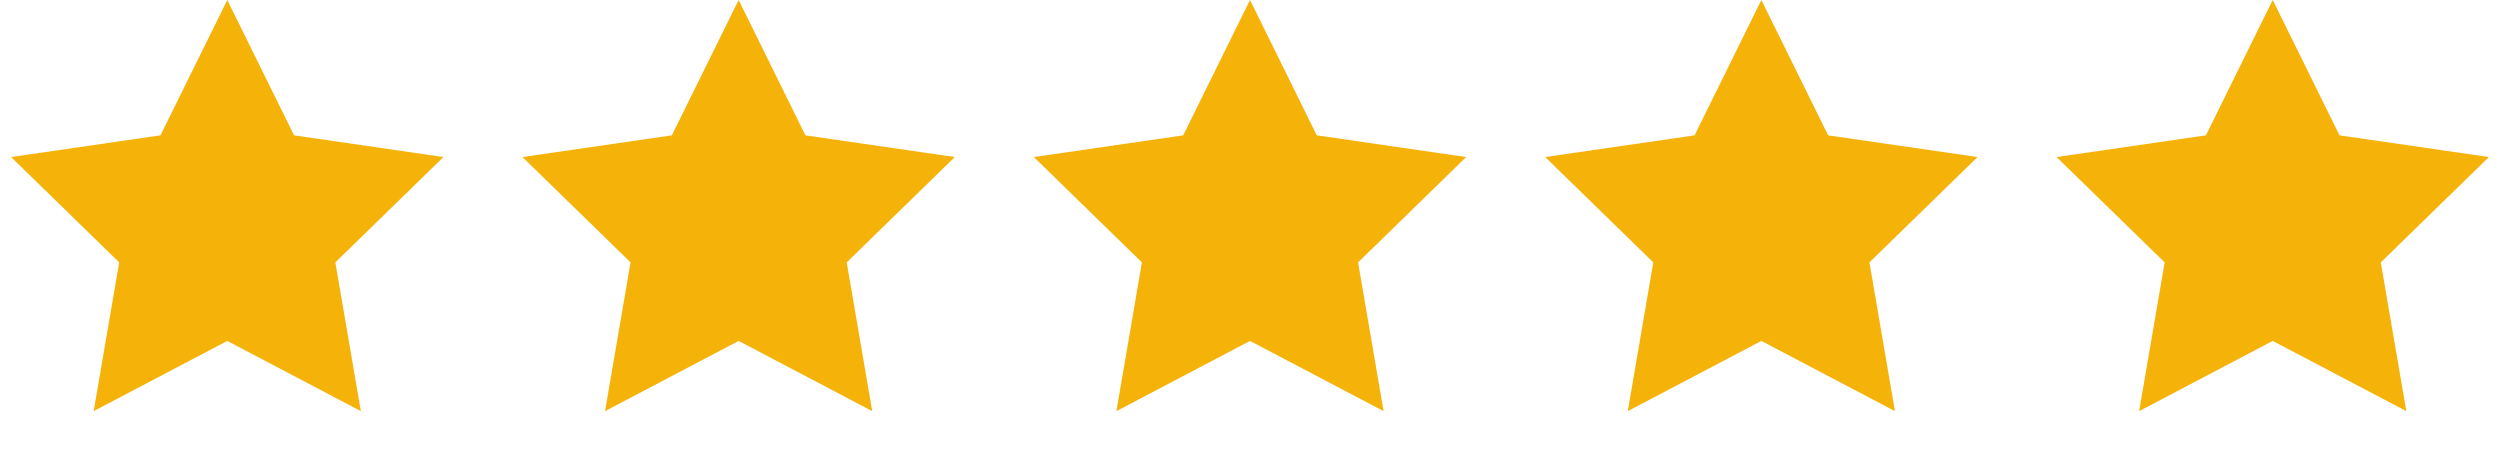 <svg width="176" height="32" viewBox="0 0 176 32" fill="none" xmlns="http://www.w3.org/2000/svg">
<path d="M16 0L20.702 9.528L31.217 11.056L23.608 18.472L25.405 28.944L16 24L6.595 28.944L8.392 18.472L0.783 11.056L11.298 9.528L16 0Z" fill="#F5B309"/>
<path d="M52 0L56.702 9.528L67.217 11.056L59.608 18.472L61.405 28.944L52 24L42.595 28.944L44.392 18.472L36.783 11.056L47.298 9.528L52 0Z" fill="#F5B309"/>
<path d="M88 0L92.702 9.528L103.217 11.056L95.609 18.472L97.405 28.944L88 24L78.595 28.944L80.391 18.472L72.783 11.056L83.298 9.528L88 0Z" fill="#F5B309"/>
<path d="M124 0L128.702 9.528L139.217 11.056L131.608 18.472L133.405 28.944L124 24L114.595 28.944L116.392 18.472L108.783 11.056L119.298 9.528L124 0Z" fill="#F5B309"/>
<path d="M160 0L164.702 9.528L175.217 11.056L167.608 18.472L169.405 28.944L160 24L150.595 28.944L152.392 18.472L144.783 11.056L155.298 9.528L160 0Z" fill="#F5B309"/>
</svg>
